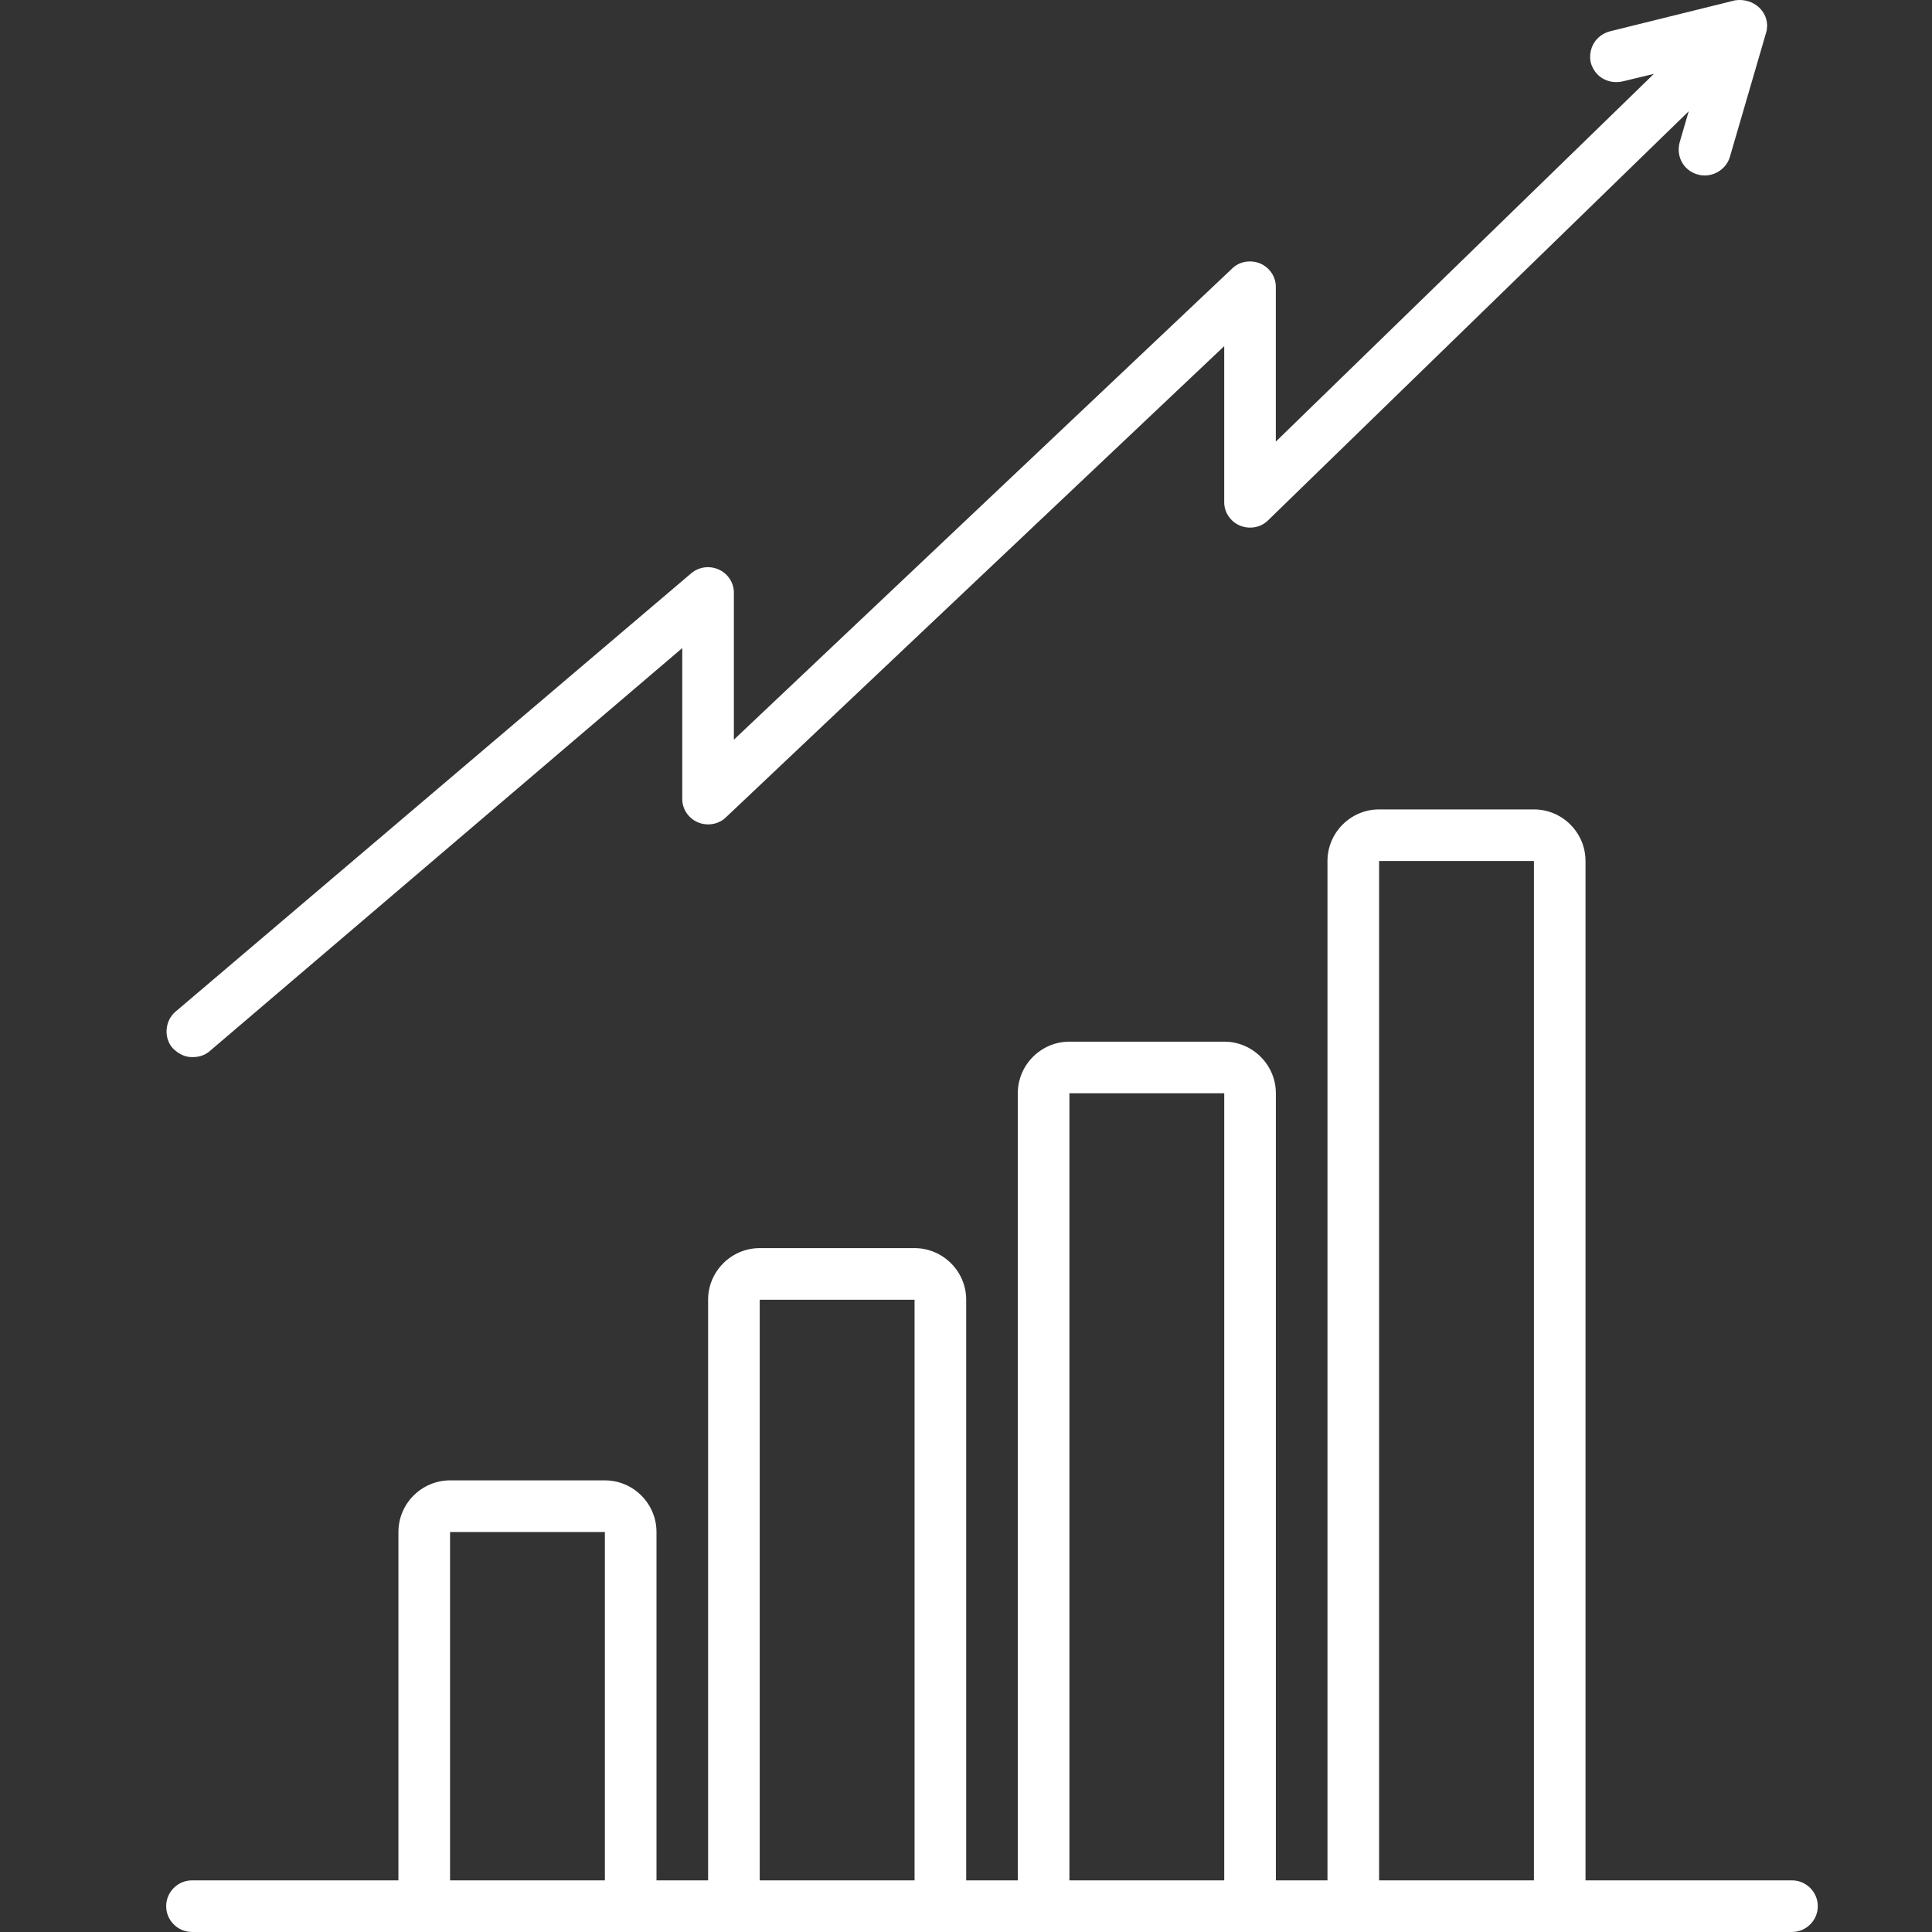 <svg width="80" height="80" viewBox="0 0 80 80" fill="none" xmlns="http://www.w3.org/2000/svg">
<rect x="0" y="0" width="80" height="80" fill="#333333" stroke="none"/>
<path d="M74.202 77.862H65.653V35.653C65.653 34.477 64.692 33.516 63.517 33.516H57.105C55.929 33.516 54.968 34.477 54.968 35.653V77.862H52.831V45.27C52.831 44.095 51.869 43.133 50.693 43.133H44.282C43.106 43.133 42.145 44.095 42.145 45.27V77.862H40.008V53.819C40.008 52.644 39.046 51.682 37.87 51.682H31.459C30.283 51.682 29.321 52.644 29.321 53.819V77.862H27.184V63.436C27.184 62.261 26.223 61.299 25.047 61.299H18.636C17.46 61.299 16.498 62.261 16.498 63.436V77.862H7.949C7.362 77.862 6.881 78.343 6.881 78.931C6.881 79.519 7.362 79.999 7.949 79.999H74.202C74.79 79.999 75.271 79.519 75.271 78.931C75.271 78.343 74.79 77.862 74.202 77.862ZM57.105 35.653H63.517V77.862H57.105V35.653ZM44.282 45.27H50.693V77.862H44.282V45.27ZM31.459 53.819H37.87V77.862H31.459V53.819ZM18.636 63.436H25.047V77.862H18.636V63.436Z" fill="white"/>
<path d="M7.948 43.773C8.215 43.773 8.429 43.719 8.643 43.559L28.251 26.835V33.086C28.251 33.514 28.518 33.888 28.892 34.048C29.267 34.209 29.747 34.155 30.068 33.835L50.692 14.333V20.797C50.692 21.225 50.959 21.599 51.333 21.759C51.707 21.92 52.188 21.866 52.508 21.546L69.926 4.608L69.552 5.891C69.392 6.478 69.713 7.066 70.301 7.226C70.835 7.387 71.476 7.066 71.636 6.478L73.132 1.349C73.239 0.975 73.132 0.601 72.865 0.334C72.598 0.067 72.224 -0.04 71.85 0.013L66.667 1.296C66.079 1.456 65.759 1.99 65.866 2.578C66.026 3.166 66.56 3.486 67.148 3.38L68.484 3.059L52.829 18.286V11.875C52.829 11.447 52.562 11.073 52.188 10.913C51.814 10.753 51.333 10.806 51.012 11.127L30.388 30.629V24.538C30.388 24.11 30.122 23.736 29.747 23.576C29.373 23.416 28.946 23.469 28.625 23.736L7.254 41.902C6.826 42.276 6.773 42.971 7.146 43.398C7.36 43.612 7.627 43.773 7.948 43.773Z" fill="white"/>
</svg>
